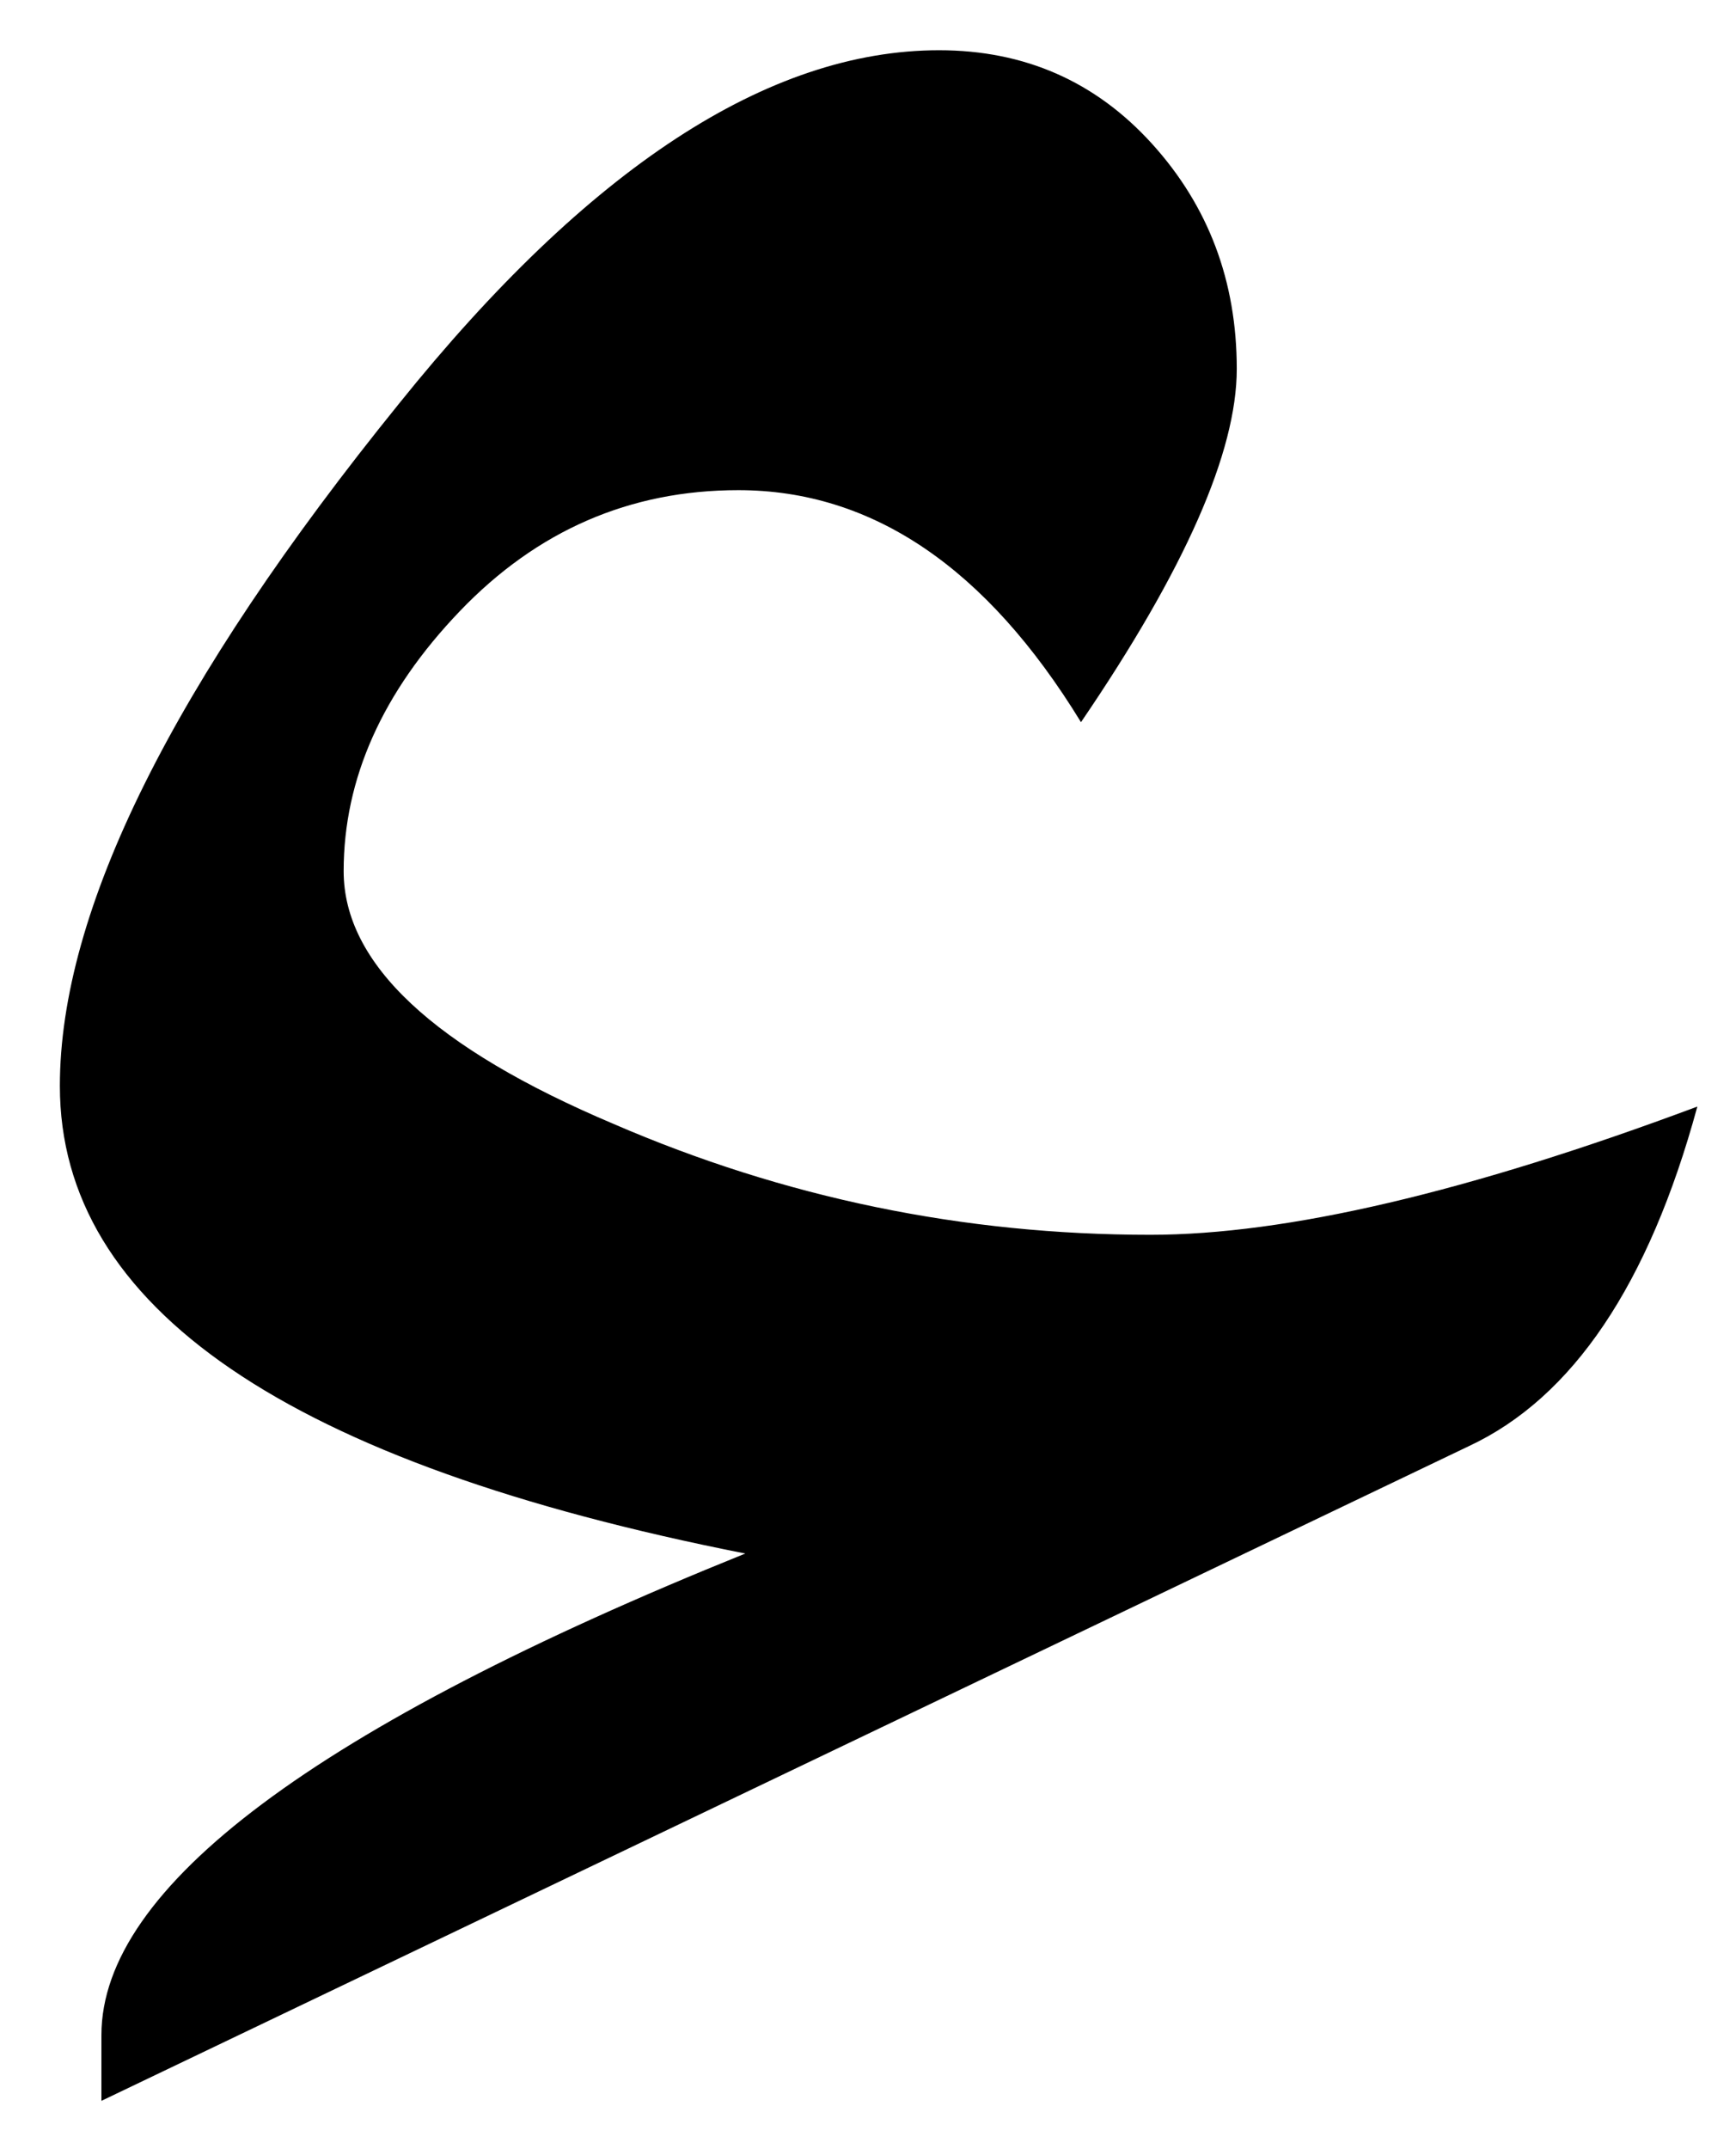 <?xml version="1.0" encoding="UTF-8" standalone="no"?>
<!-- Created with Inkscape (http://www.inkscape.org/) -->

<svg
   xmlns:svg="http://www.w3.org/2000/svg"
   xmlns="http://www.w3.org/2000/svg"
   version="1.0"
   width="17.63"
   height="21.81"
   id="svg2">
  <defs
     id="defs4" />
  <g
     transform="translate(-21.183,-28.638)"
     id="layer1">
    <path
       d="m 38.42,39.871 c -0.492,1.805 -1.266,2.953 -2.32,3.445 l -13.887,6.645 0,-0.668 c -1e-6,-1.5 2.18,-3.129 6.539,-4.887 -4.641,-0.914 -6.961,-2.496 -6.961,-4.746 -1e-6,-1.781 1.148,-4.09 3.445,-6.926 1.922,-2.391 3.75,-3.586 5.484,-3.586 0.867,2e-5 1.588,0.316 2.162,0.949 0.574,0.633 0.861,1.395 0.861,2.285 -1.3e-5,0.844 -0.527,2.039 -1.582,3.586 -0.961,-1.57 -2.121,-2.355 -3.48,-2.355 -1.102,1.5e-5 -2.045,0.41 -2.83,1.23 -0.785,0.82 -1.178,1.699 -1.178,2.637 -3e-6,0.938 0.914,1.793 2.742,2.566 1.734,0.75 3.551,1.125 5.449,1.125 1.383,8e-6 3.234,-0.434 5.555,-1.301 l 0,0 z"
       id="text1872"
       style="font-size:72px;font-style:normal;font-weight:normal;fill:#000000;fill-opacity:1;stroke:none;font-family:Traditional Arabic" />
  </g>
</svg>

